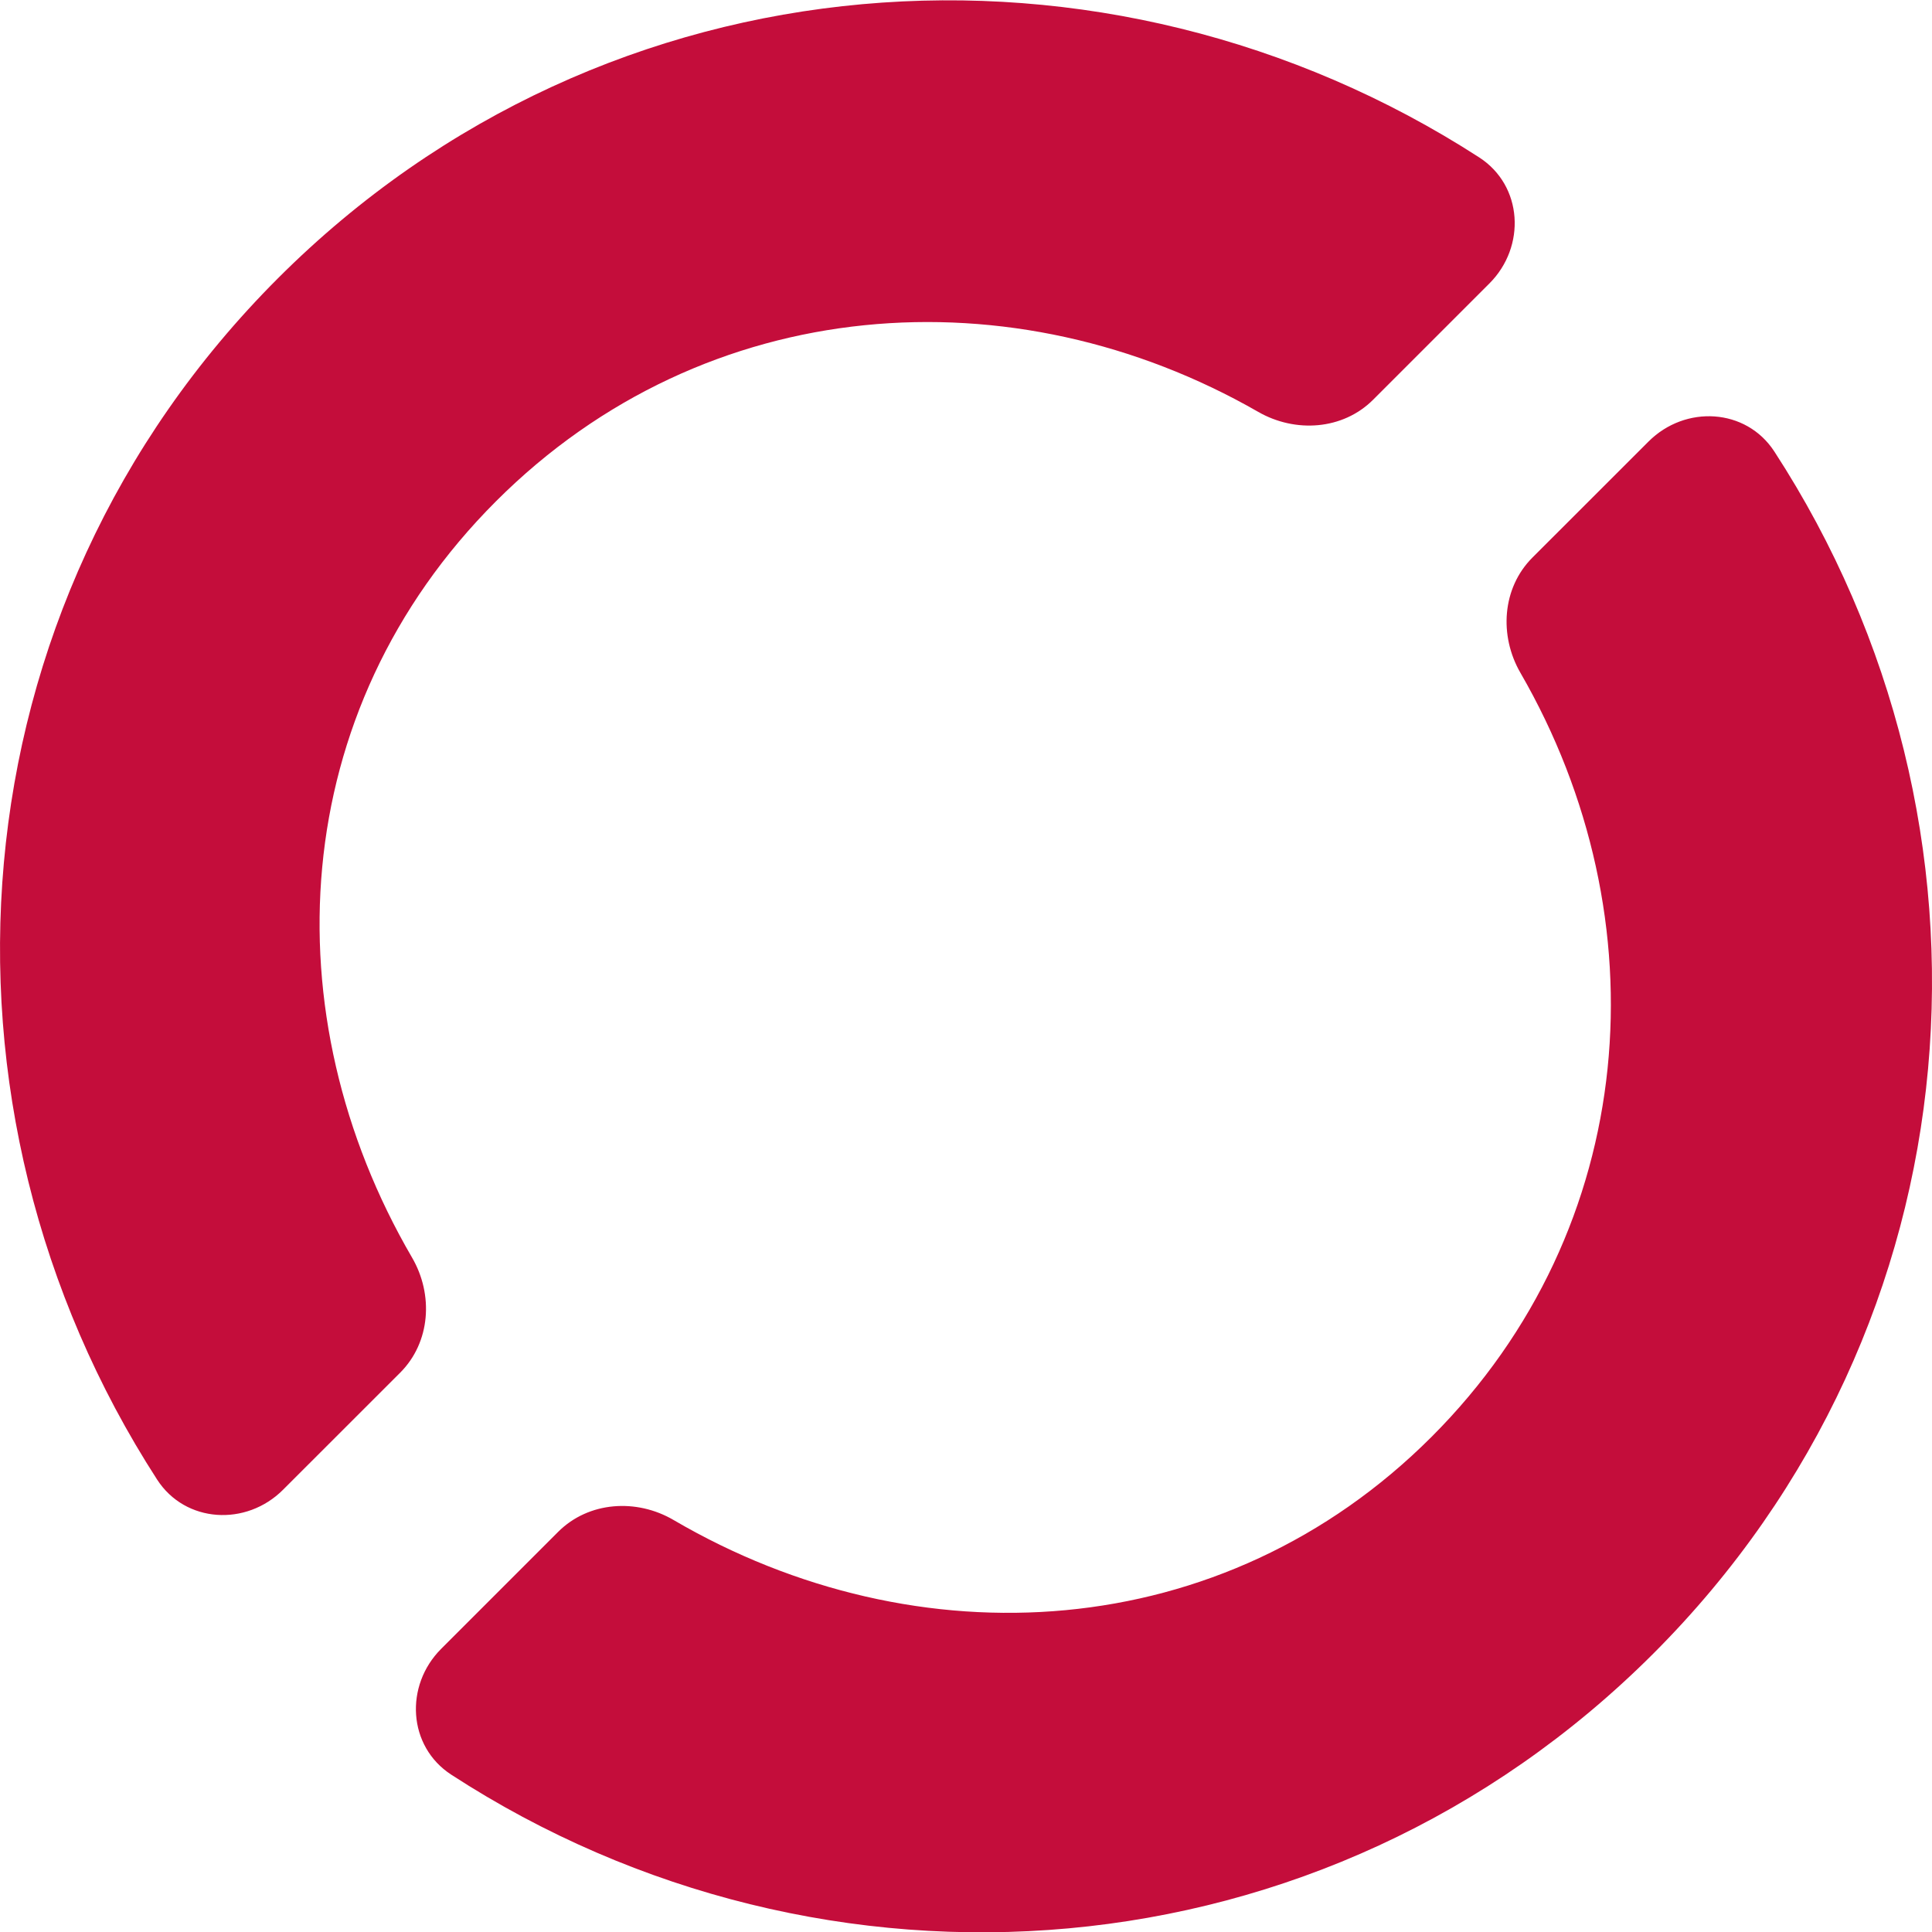 <svg width="32" height="32" viewBox="0 0 32 32" fill="none" xmlns="http://www.w3.org/2000/svg">
<path d="M25.382 9.235C24.879 9.738 24.827 10.528 25.183 11.144C27.534 15.209 27.172 20.338 23.711 23.799C20.252 27.258 15.189 27.535 11.158 25.177C10.543 24.816 9.75 24.868 9.245 25.372L7.307 27.31C6.699 27.918 6.753 28.925 7.474 29.394C13.644 33.404 21.931 32.841 27.384 27.389C32.836 21.937 33.399 13.649 29.389 7.479C28.92 6.758 27.913 6.705 27.305 7.313L25.382 9.235ZM4.604 4.609C-0.85 10.063 -1.381 18.338 2.602 24.506C3.069 25.229 4.079 25.285 4.688 24.675L6.628 22.736C7.131 22.233 7.183 21.443 6.824 20.828C4.482 16.809 4.737 11.78 8.215 8.303C11.694 4.823 16.796 4.5 20.84 6.822C21.455 7.175 22.242 7.122 22.744 6.62L24.67 4.694C25.279 4.084 25.224 3.075 24.5 2.607C18.332 -1.376 10.058 -0.845 4.604 4.609Z" fill="#C40D3B"/>
</svg>

